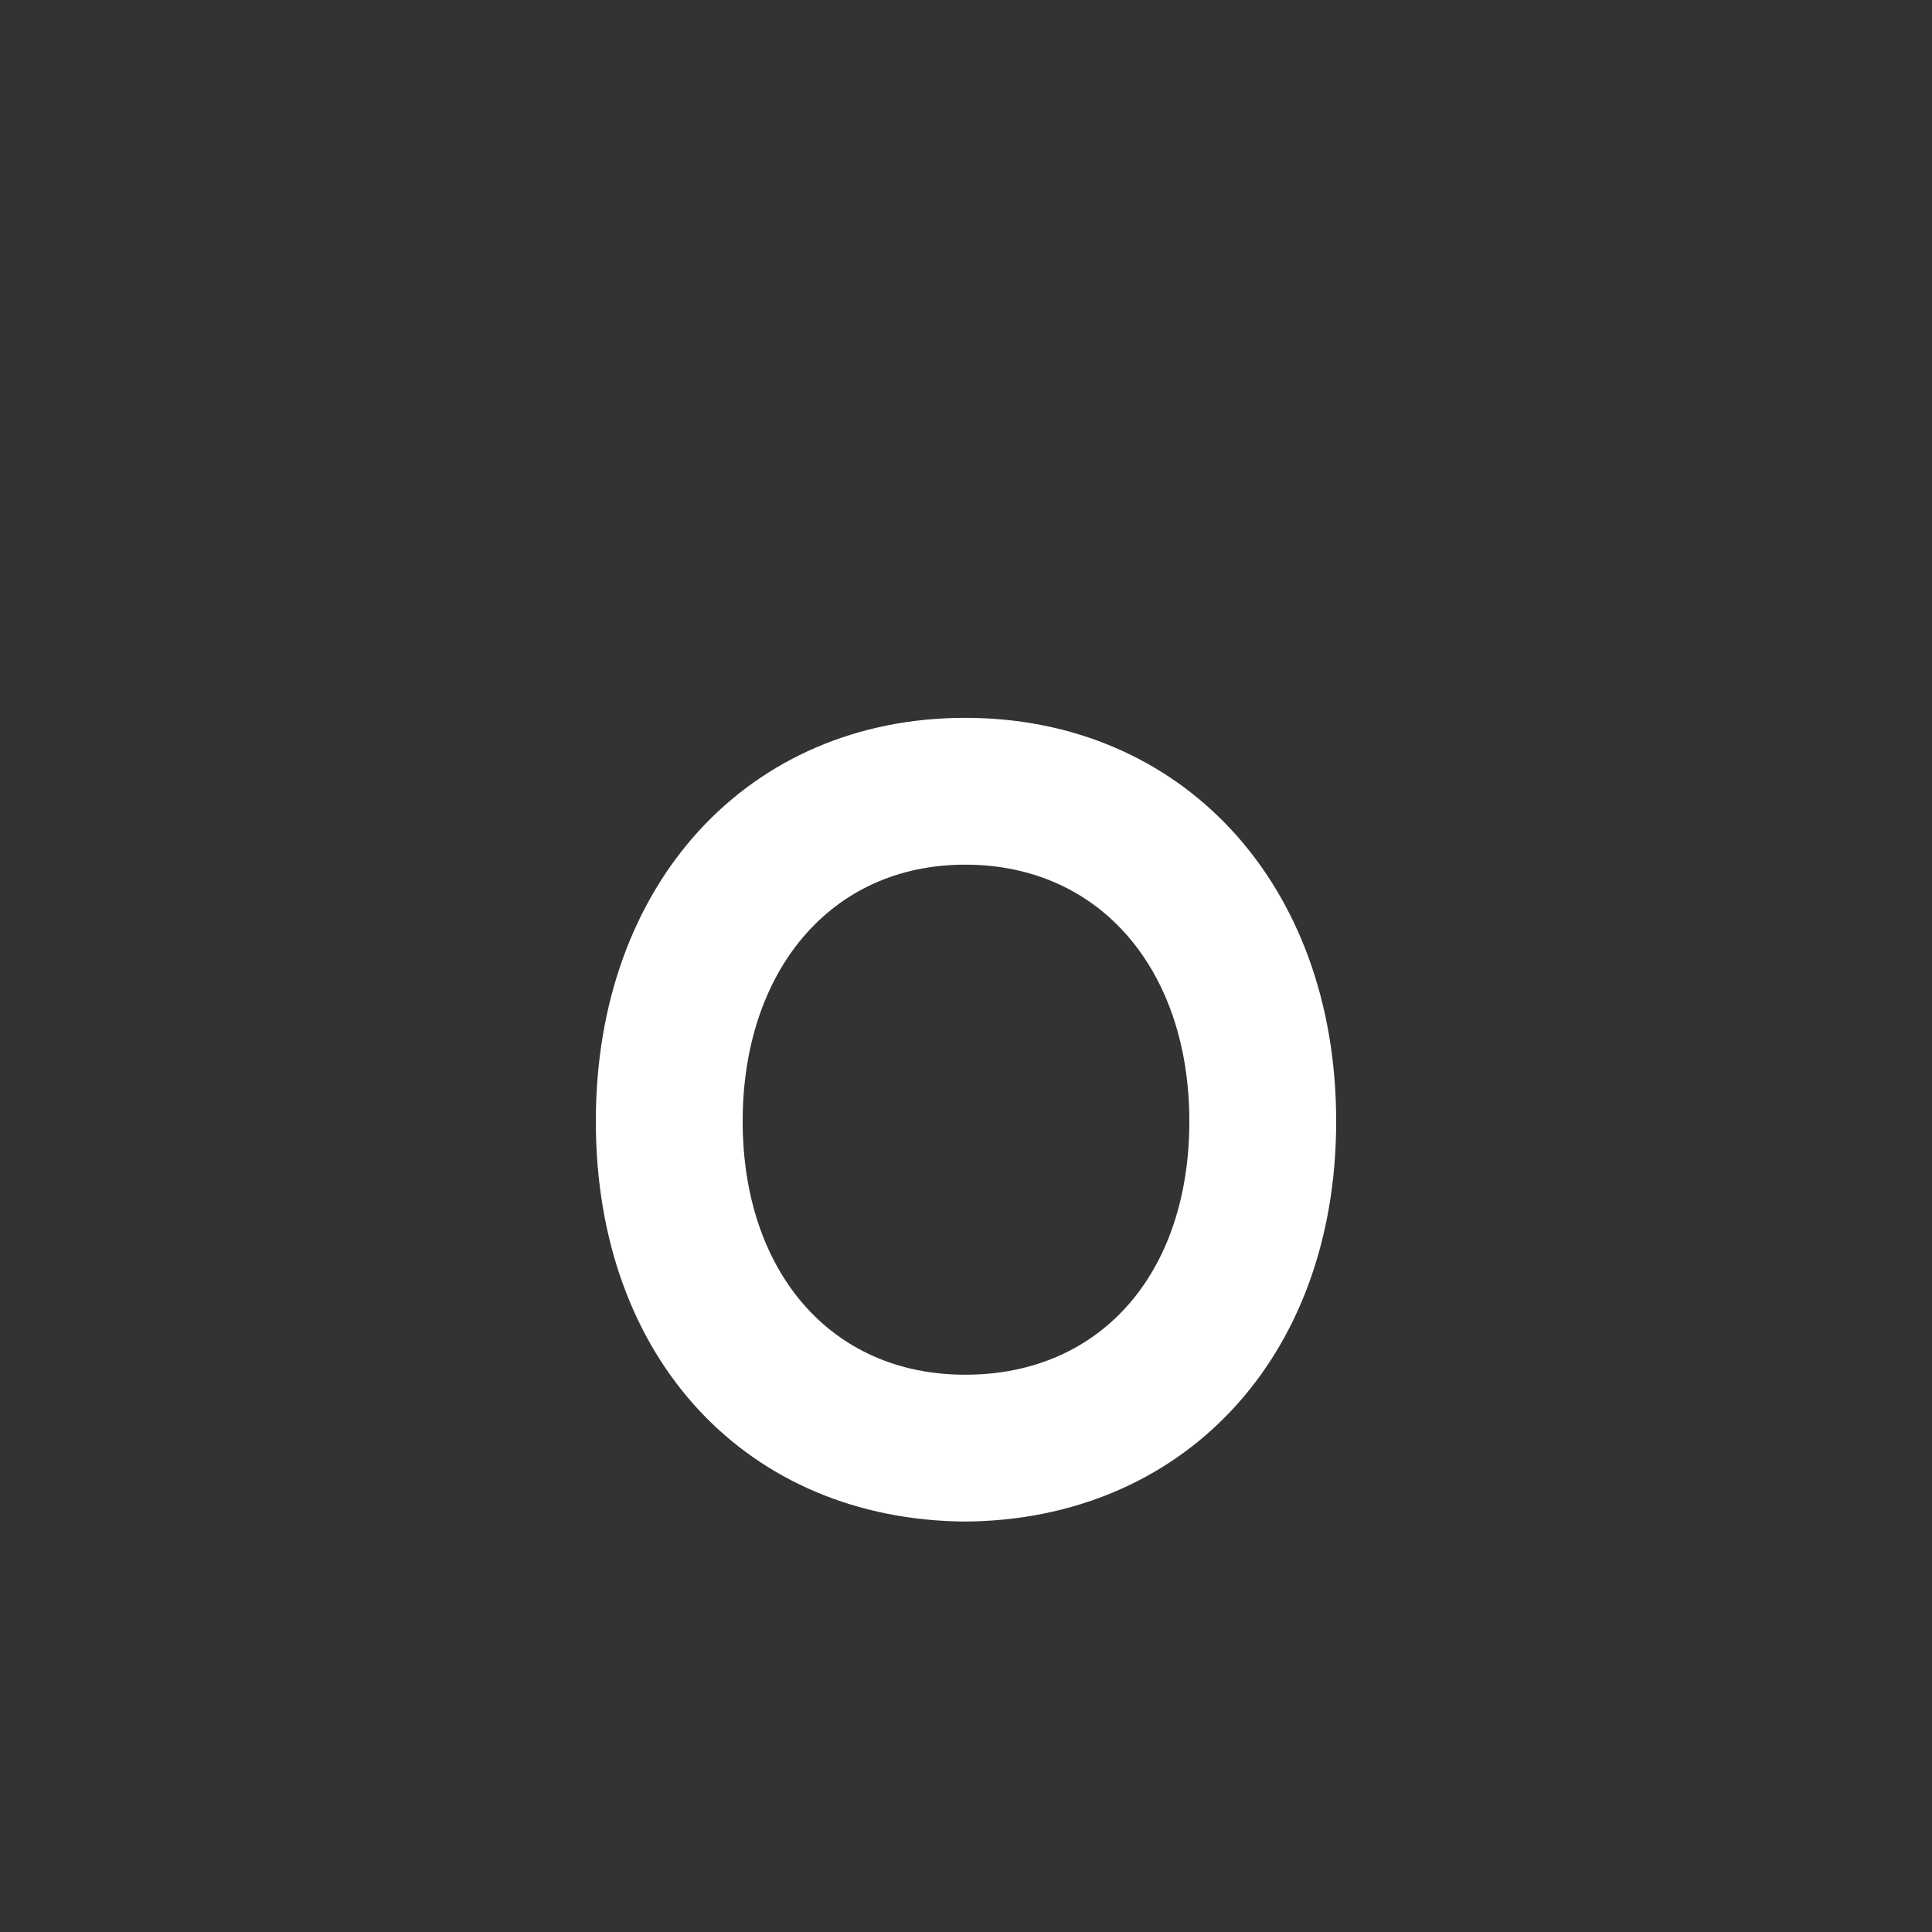 <?xml version="1.0" encoding="UTF-8"?><svg id="Layer_1" xmlns="http://www.w3.org/2000/svg" viewBox="0 0 1000 1000"><rect x="0" y="0" width="1000" height="1000" fill="#333333" stroke="none"/><path d="M308.4,580.35c0-123.2,79.2-208.8,191.2-208.8s192,85.6,192,208.8-80,206.4-192,207.2c-112-.8-191.2-83.2-191.2-207.2ZM615.6,580.35c0-77.6-45.6-132.8-116-132.8s-115.2,56-115.2,132.8,44.8,131.2,115.2,131.2,116-52.8,116-131.2Z" style="fill:#fff;"/></svg>